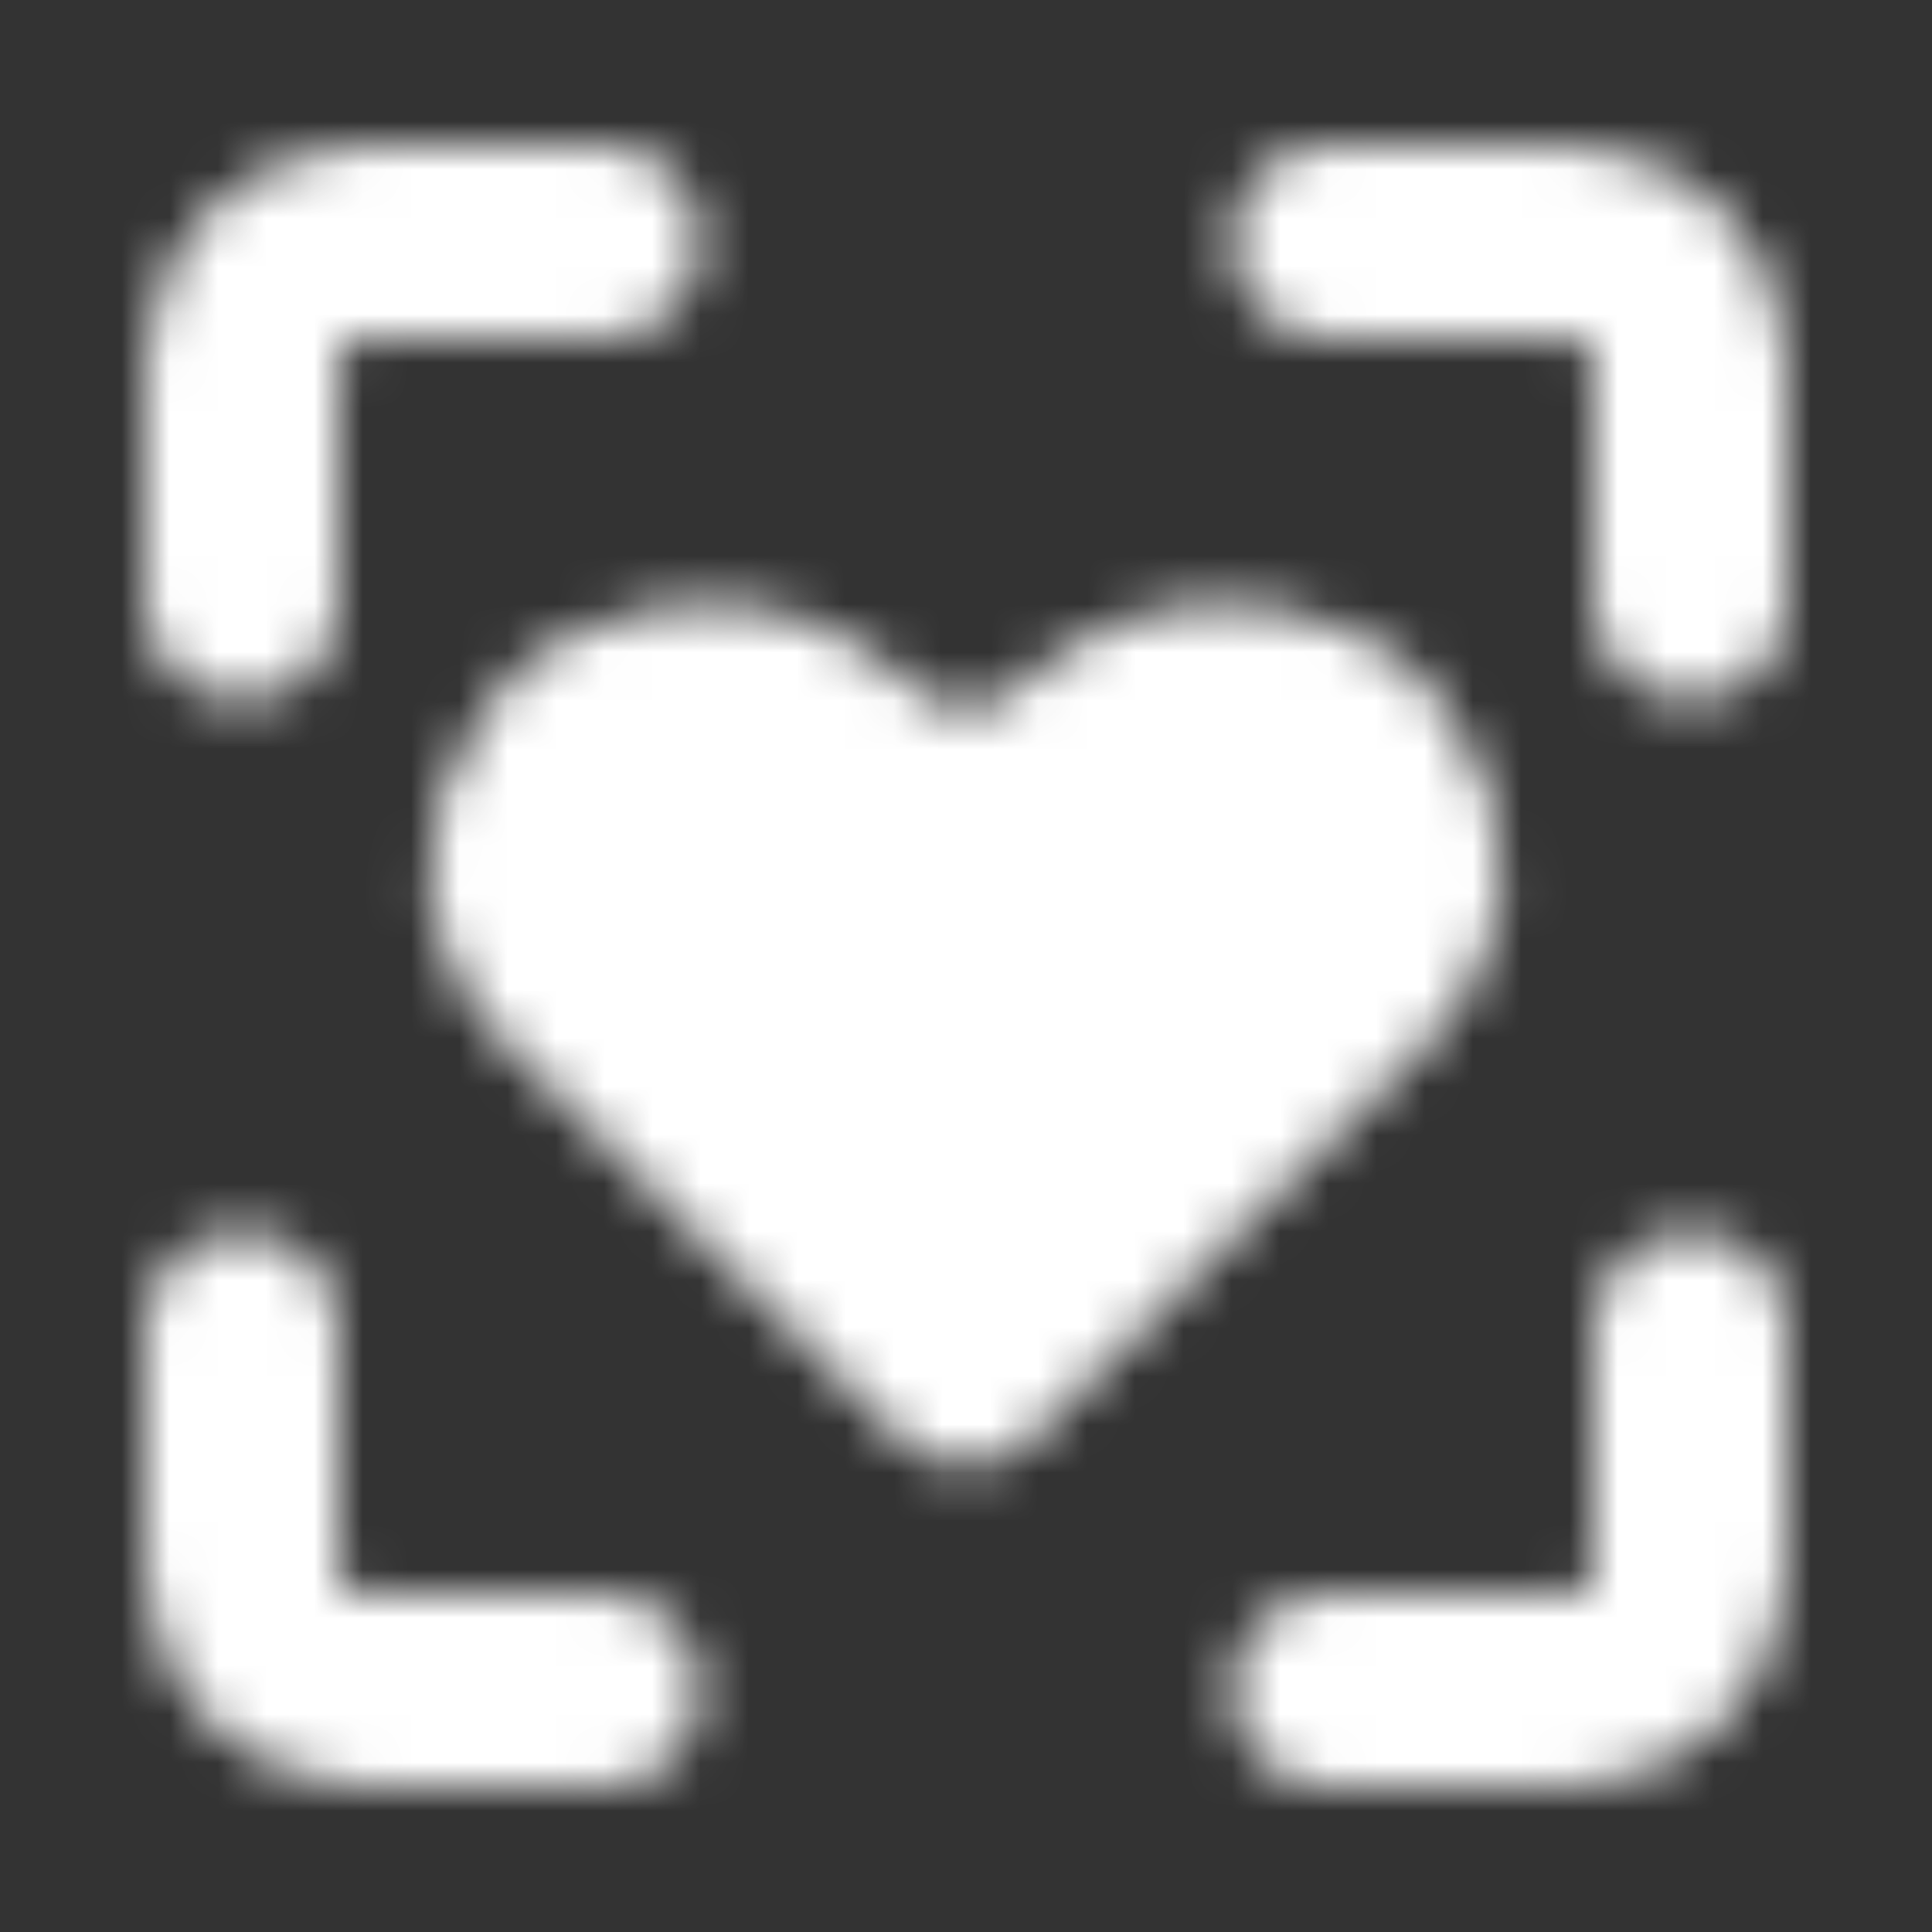 <svg width="40" height="40" viewBox="0 0 40 40" fill="none" xmlns="http://www.w3.org/2000/svg">
<rect x="0" y="0" width="40" height="40" fill="#333333" stroke="none"/>
<g id="icon-park-solid:healthy-recognition">
<mask id="mask0_203_299" style="mask-type:alpha" maskUnits="userSpaceOnUse" x="3" y="3" width="34" height="34">
<g id="svgIDa">
<g id="Group">
<path id="Vector" d="M5 27.5V32.5C5 33.163 5.263 33.799 5.732 34.268C6.201 34.737 6.837 35 7.5 35H12.5M27.5 35H32.5C33.163 35 33.799 34.737 34.268 34.268C34.737 33.799 35 33.163 35 32.5V27.5M35 12.5V7.5C35 6.837 34.737 6.201 34.268 5.732C33.799 5.263 33.163 5 32.5 5H27.5M5 12.5V7.5C5 6.837 5.263 6.201 5.732 5.732C6.201 5.263 6.837 5 7.5 5H12.5" stroke="black" stroke-width="4" stroke-linecap="round" stroke-linejoin="round"/>
<path id="Vector_2" d="M28.333 20L20 28.333L11.667 20C10.833 19.167 10.417 17.5 11.667 15.833C12.917 14.167 15.417 14.167 16.667 15C17.917 15.833 18.333 16.667 20 16.667C21.667 16.667 22.083 15.833 23.333 15C24.583 14.167 27.083 14.167 28.333 15.833C29.583 17.5 29.167 19.167 28.333 20Z" fill="black" stroke="black" stroke-width="4" stroke-linecap="round" stroke-linejoin="round"/>
</g>
</g>
</mask>
<g mask="url(#mask0_203_299)">
<path id="Vector_3" d="M0 0H40V40H0V0Z" fill="white"/>
</g>
</g>
</svg>
